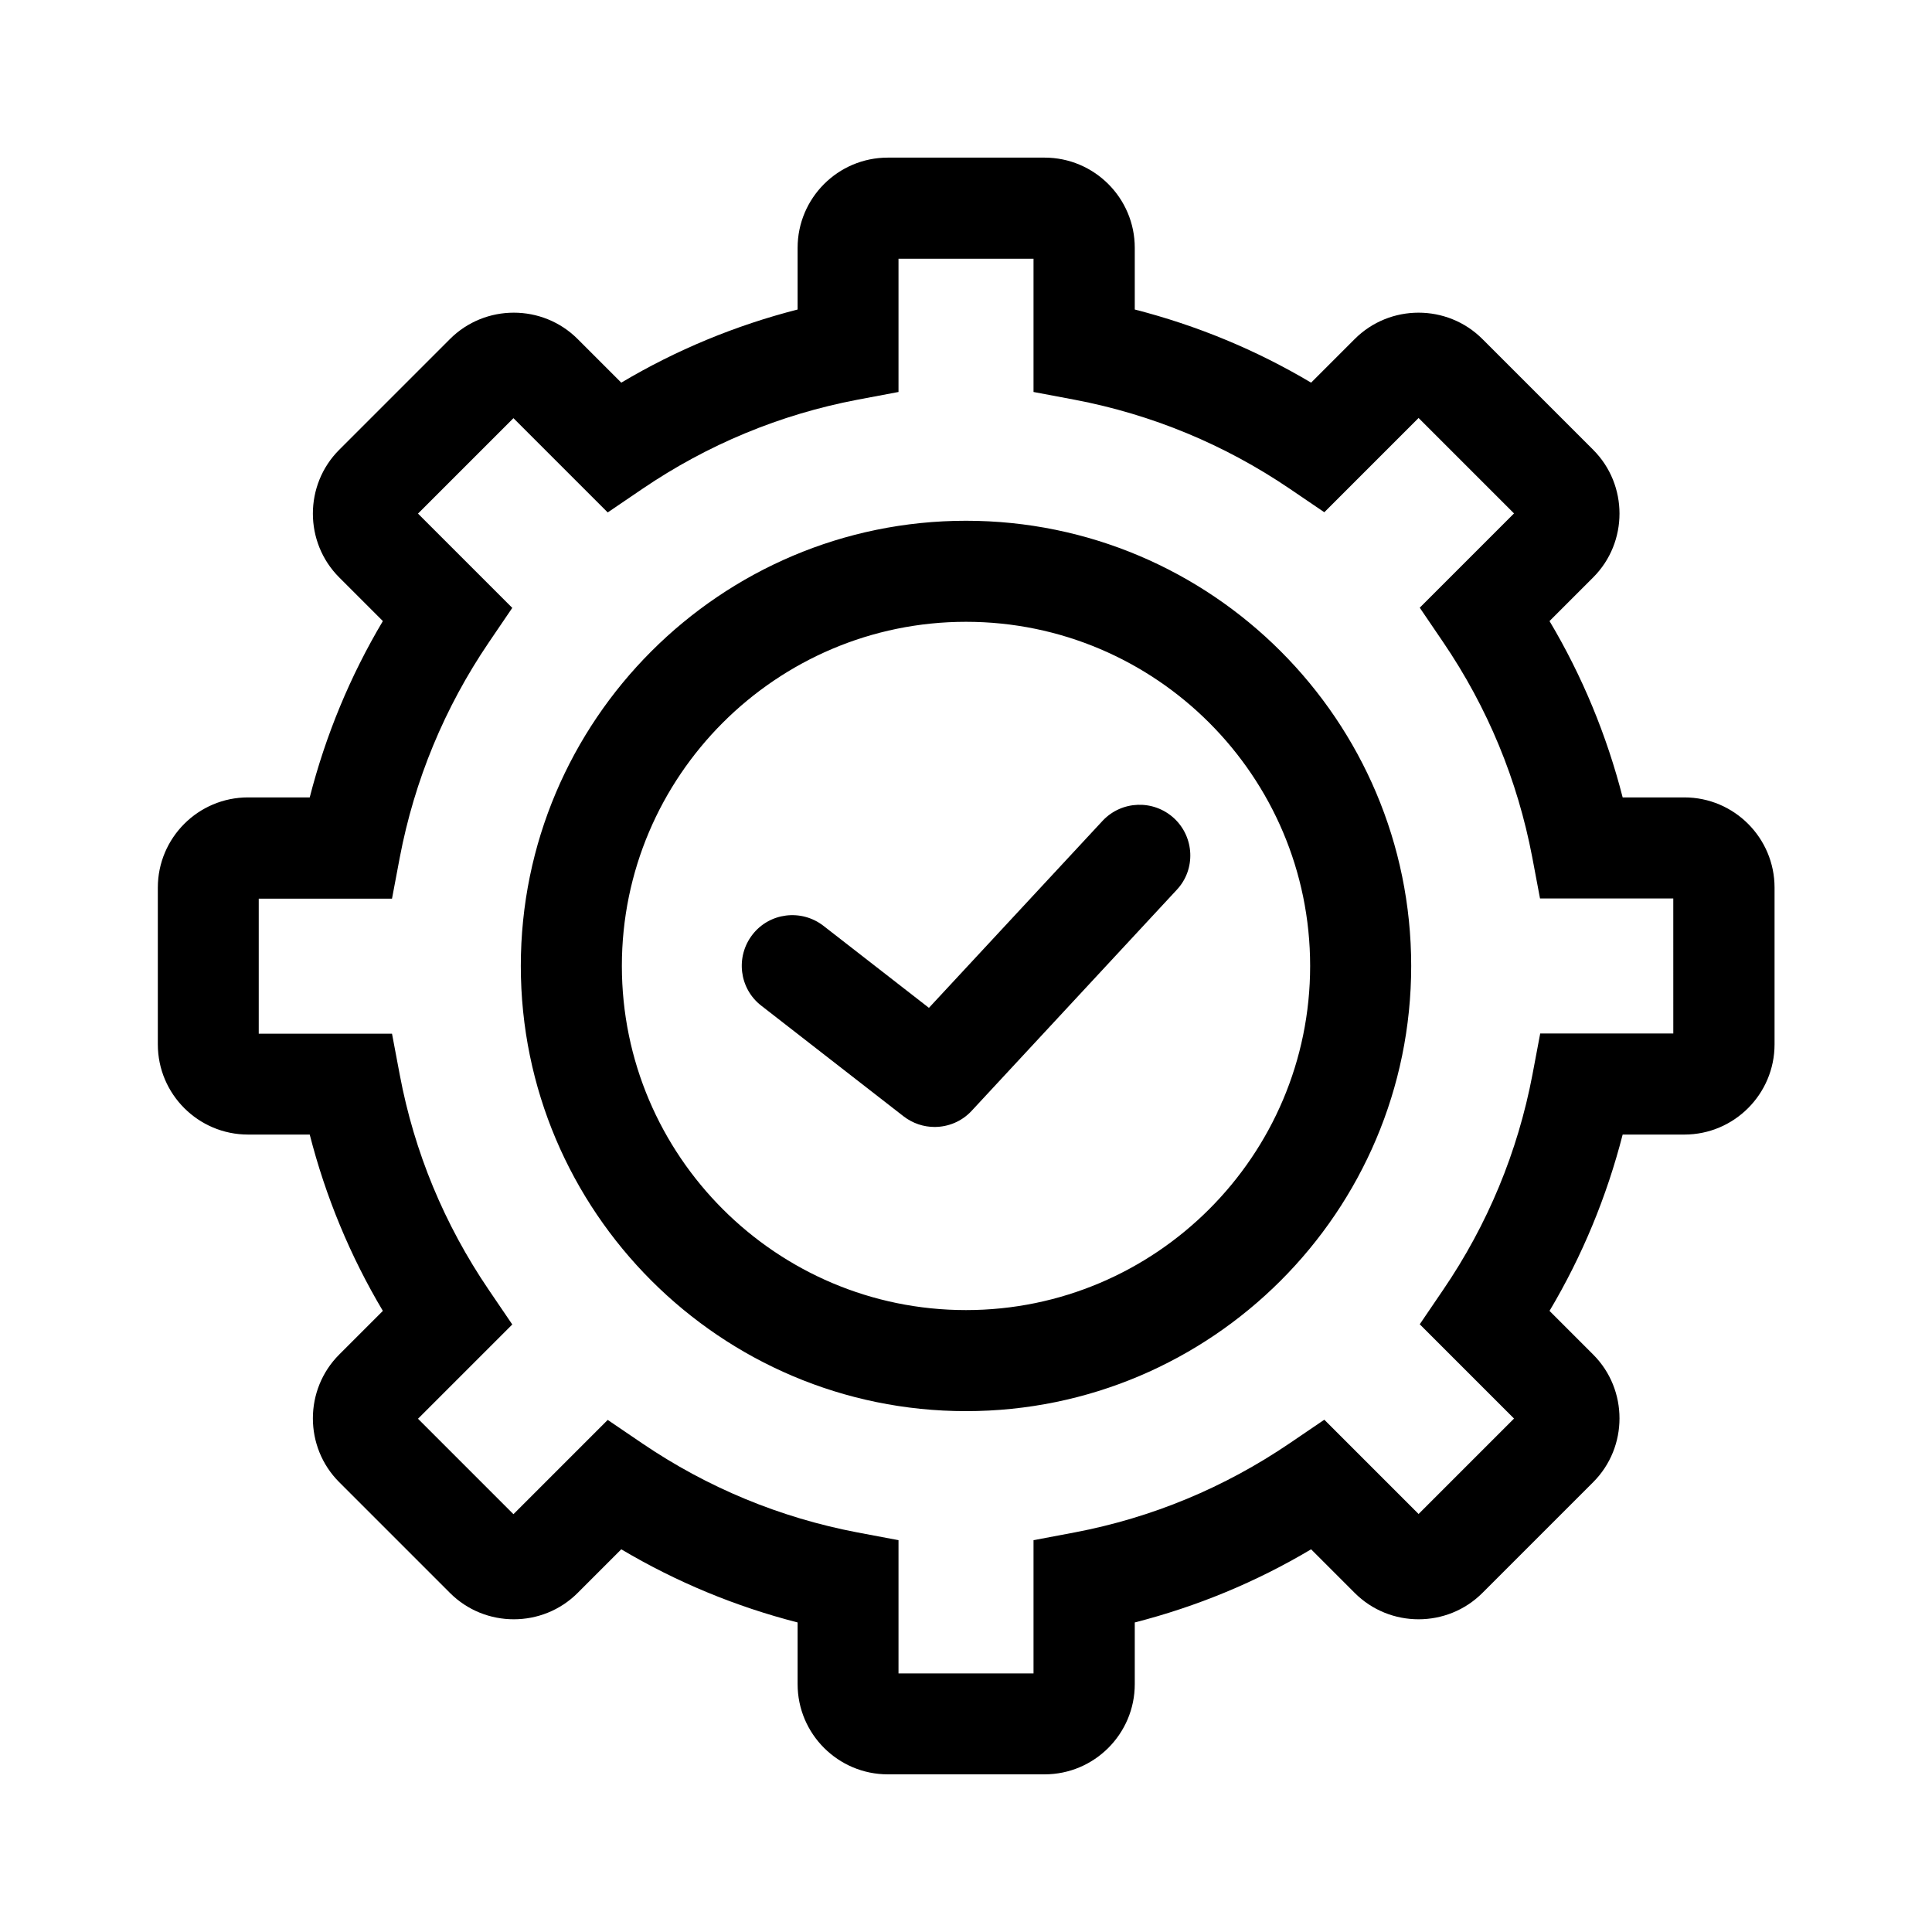 <?xml version="1.0" encoding="UTF-8"?>
<!-- Uploaded to: SVG Repo, www.svgrepo.com, Generator: SVG Repo Mixer Tools -->
<svg fill="#000000" width="800px" height="800px" version="1.1" viewBox="144 144 512 512" xmlns="http://www.w3.org/2000/svg">
 <path d="m590.37 355.32h-16.348c-4.215-16.449-10.691-32.129-19.383-46.73l11.566-11.566c9.305-9.305 9.305-24.523 0-33.828l-29.355-29.355c-9.305-9.305-24.523-9.305-33.828 0l-11.566 11.566c-14.602-8.688-30.281-15.164-46.73-19.383v-16.348c0-13.211-10.746-23.906-23.906-23.906h-41.539c-13.211 0-23.906 10.746-23.906 23.906v16.348c-16.449 4.215-32.129 10.691-46.73 19.383l-11.566-11.566c-9.305-9.305-24.523-9.305-33.828 0l-29.355 29.355c-9.305 9.305-9.305 24.523 0 33.828l11.566 11.566c-8.688 14.602-15.164 30.281-19.383 46.73h-16.348c-13.211 0-23.906 10.746-23.906 23.906v41.539c0 13.211 10.746 23.906 23.906 23.906h16.348c4.215 16.449 10.691 32.129 19.383 46.73l-11.566 11.566c-9.305 9.305-9.305 24.523 0 33.828l29.355 29.355c9.305 9.305 24.523 9.305 33.828 0l11.566-11.566c14.652 8.688 30.281 15.164 46.73 19.383v16.348c0 13.211 10.746 23.906 23.906 23.906h41.539c13.211 0 23.906-10.746 23.906-23.906v-16.348c16.449-4.215 32.129-10.691 46.73-19.383l11.566 11.566c9.305 9.305 24.523 9.305 33.828 0l29.355-29.355c9.305-9.305 9.305-24.523 0-33.828l-11.566-11.566c8.688-14.602 15.164-30.281 19.383-46.73h16.348c13.211 0 23.906-10.746 23.906-23.906v-41.539c0-13.16-10.695-23.906-23.906-23.906zm-2.879 62.566h-35.32l-2.055 10.898c-3.906 20.512-11.875 39.738-23.648 57.012l-6.219 9.152 24.984 24.984-25.293 25.293-24.984-24.984-9.152 6.219c-17.324 11.773-36.5 19.742-57.012 23.648l-10.898 2.055v35.316h-35.781v-35.316l-10.898-2.055c-20.512-3.906-39.738-11.875-57.012-23.598l-9.152-6.219-24.984 24.984-25.293-25.293 24.984-24.984-6.219-9.152c-11.773-17.324-19.742-36.5-23.598-57.012l-2.055-10.898h-35.316v-35.781h35.316l2.055-10.898c3.906-20.512 11.875-39.738 23.598-57.012l6.219-9.152-24.984-24.984 25.293-25.293 24.984 24.984 9.152-6.219c17.324-11.773 36.5-19.742 57.012-23.648l10.898-2.055v-35.316h35.781v35.316l10.898 2.055c20.512 3.906 39.738 11.875 57.012 23.598l9.152 6.219 24.984-24.984 25.293 25.293-24.984 24.984 6.219 9.152c11.773 17.324 19.691 36.5 23.598 57.012l2.055 10.898h35.316l0.004 35.781zm-187.49-135.88c-65.082 0-117.98 52.953-117.98 117.98s52.898 117.98 117.98 117.98c65.082 0 117.98-52.902 117.98-117.98 0-65.086-52.902-117.98-117.98-117.98zm0 209.18c-50.277 0-91.199-40.922-91.199-91.199-0.004-50.281 40.918-91.203 91.199-91.203 50.277 0 91.199 40.922 91.199 91.199 0 50.281-40.922 91.203-91.199 91.203zm55.16-130.32c5.398 5.039 5.758 13.52 0.719 18.918l-54.391 58.605c-2.621 2.828-6.219 4.266-9.82 4.266-2.879 0-5.758-0.926-8.227-2.828l-37.684-29.305c-5.859-4.523-6.891-12.957-2.363-18.816 4.523-5.859 12.957-6.891 18.816-2.363l27.965 21.746 46.062-49.609c5.043-5.34 13.473-5.648 18.922-0.613z"/>
</svg>